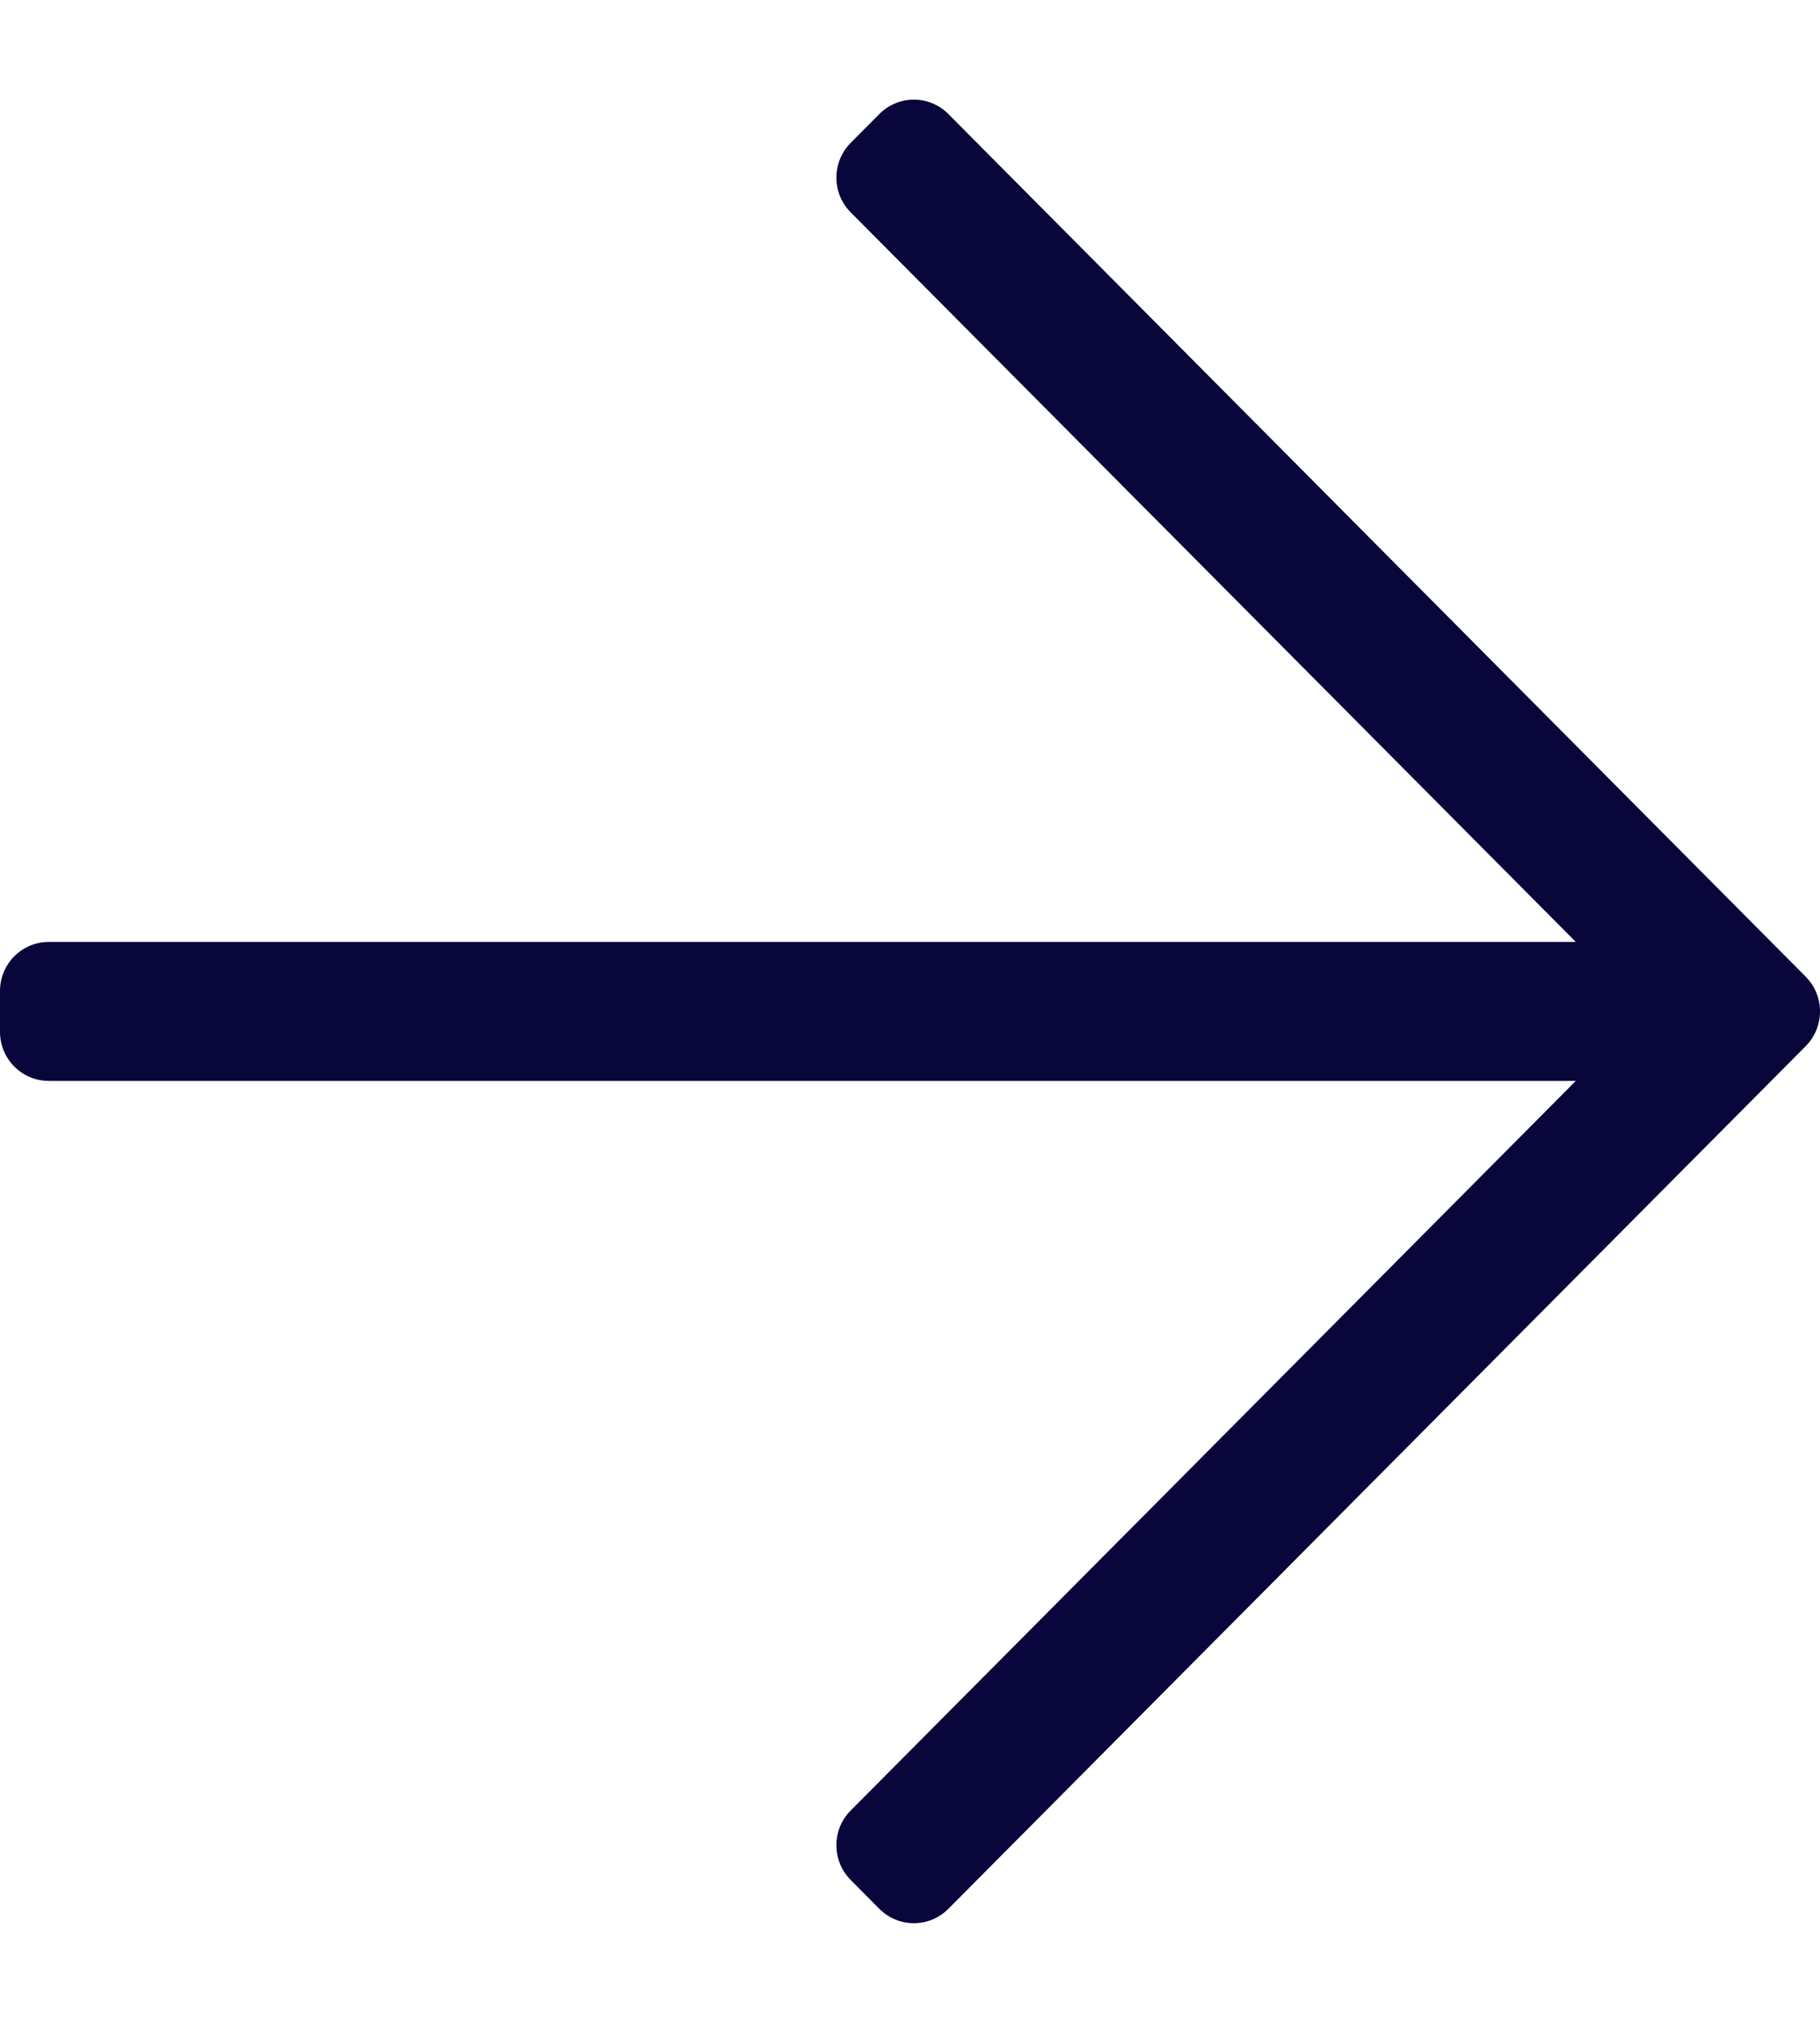 <svg width="18" height="20" viewBox="0 0 18 20" fill="none" xmlns="http://www.w3.org/2000/svg">
<path d="M8.697 1.127L8.413 1.413C8.225 1.603 8.225 1.91 8.413 2.099L15.585 9.313H0.482C0.216 9.313 0 9.53 0 9.798V10.202C0 10.47 0.216 10.687 0.482 10.687H15.585L8.413 17.901C8.225 18.09 8.225 18.397 8.413 18.587L8.697 18.873C8.886 19.062 9.191 19.062 9.379 18.873L17.859 10.343C18.047 10.153 18.047 9.846 17.859 9.657L9.379 1.127C9.191 0.938 8.886 0.938 8.697 1.127Z" fill="#09063b"/>
</svg>
